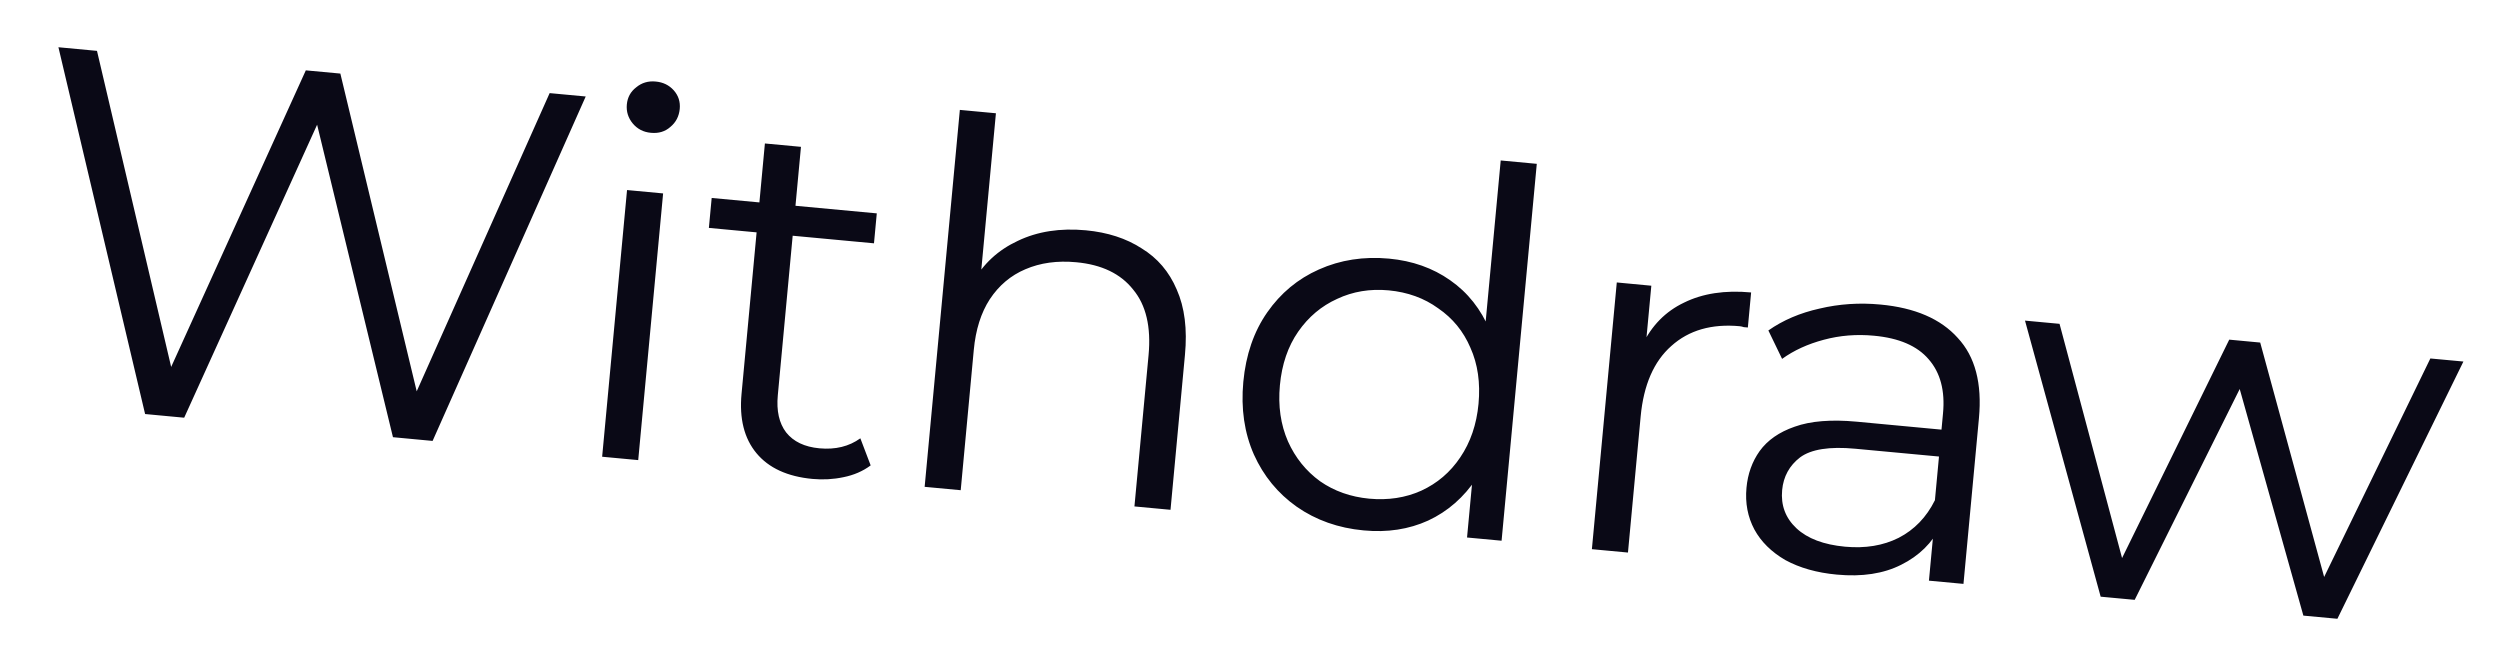 <?xml version="1.0" encoding="UTF-8"?> <svg xmlns="http://www.w3.org/2000/svg" width="49" height="13" viewBox="0 0 49 13" fill="none"><path d="M2.844 8.115L1.145 0.926L1.901 0.997L3.489 7.764L3.111 7.729L5.994 1.379L6.671 1.442L8.298 8.213L7.94 8.18L10.773 1.825L11.48 1.891L8.479 8.642L7.702 8.569L6.143 2.146L6.342 2.165L3.61 8.187L2.844 8.115ZM11.802 8.952L12.29 3.725L12.997 3.791L12.509 9.018L11.802 8.952ZM12.757 2.603C12.611 2.59 12.492 2.528 12.402 2.42C12.312 2.311 12.273 2.187 12.286 2.047C12.299 1.908 12.36 1.796 12.468 1.713C12.577 1.622 12.704 1.584 12.851 1.598C12.997 1.611 13.115 1.669 13.206 1.771C13.297 1.874 13.336 1.994 13.323 2.134C13.309 2.28 13.248 2.398 13.139 2.488C13.037 2.579 12.909 2.618 12.757 2.603ZM15.925 9.387C15.434 9.341 15.068 9.173 14.827 8.883C14.586 8.593 14.489 8.205 14.534 7.721L14.992 2.812L15.699 2.878L15.245 7.747C15.216 8.052 15.271 8.295 15.408 8.475C15.552 8.656 15.769 8.76 16.061 8.787C16.373 8.816 16.641 8.751 16.863 8.591L17.065 9.122C16.913 9.235 16.736 9.312 16.531 9.353C16.333 9.395 16.131 9.406 15.925 9.387ZM13.894 4.467L13.949 3.88L17.185 4.182L17.13 4.769L13.894 4.467ZM21.284 4.514C21.709 4.554 22.073 4.672 22.376 4.868C22.686 5.057 22.916 5.326 23.064 5.675C23.219 6.024 23.273 6.451 23.225 6.956L22.942 9.992L22.235 9.926L22.512 6.959C22.563 6.408 22.463 5.98 22.21 5.676C21.965 5.365 21.593 5.186 21.095 5.14C20.723 5.105 20.391 5.151 20.098 5.277C19.812 5.398 19.579 5.594 19.4 5.865C19.228 6.13 19.123 6.462 19.086 6.86L18.83 9.608L18.123 9.542L18.813 2.154L19.52 2.22L19.184 5.815L19.07 5.533C19.271 5.17 19.564 4.9 19.949 4.721C20.334 4.536 20.779 4.467 21.284 4.514ZM26.728 10.396C26.231 10.35 25.793 10.195 25.416 9.932C25.045 9.67 24.766 9.329 24.577 8.91C24.389 8.484 24.32 8.009 24.369 7.484C24.419 6.953 24.575 6.499 24.838 6.122C25.101 5.745 25.438 5.465 25.85 5.282C26.27 5.094 26.728 5.023 27.226 5.069C27.684 5.112 28.082 5.253 28.422 5.492C28.768 5.732 29.028 6.061 29.203 6.479C29.386 6.891 29.45 7.383 29.397 7.954C29.344 8.518 29.193 8.989 28.944 9.368C28.694 9.746 28.377 10.024 27.992 10.203C27.614 10.375 27.193 10.44 26.728 10.396ZM26.837 9.774C27.209 9.808 27.548 9.756 27.856 9.618C28.171 9.473 28.425 9.256 28.62 8.966C28.821 8.67 28.941 8.32 28.979 7.915C29.017 7.503 28.965 7.137 28.82 6.815C28.683 6.494 28.473 6.237 28.189 6.043C27.914 5.843 27.59 5.726 27.218 5.691C26.853 5.657 26.516 5.713 26.208 5.858C25.901 5.997 25.646 6.211 25.445 6.5C25.244 6.789 25.124 7.14 25.086 7.551C25.048 7.956 25.101 8.323 25.244 8.651C25.388 8.972 25.598 9.233 25.874 9.433C26.151 9.626 26.472 9.739 26.837 9.774ZM28.754 10.535L28.901 8.962L29.069 7.913L29.068 6.848L29.414 3.145L30.121 3.211L29.431 10.598L28.754 10.535ZM31.201 10.764L31.689 5.536L32.366 5.6L32.233 7.023L32.187 6.768C32.37 6.383 32.644 6.104 33.008 5.931C33.373 5.751 33.811 5.684 34.322 5.732L34.258 6.419C34.232 6.417 34.205 6.414 34.178 6.412C34.153 6.403 34.126 6.397 34.1 6.394C33.549 6.343 33.102 6.472 32.758 6.781C32.415 7.084 32.215 7.544 32.157 8.161L31.908 10.83L31.201 10.764ZM37.807 11.381L37.915 10.226L37.903 10.034L38.083 8.102C38.125 7.657 38.031 7.304 37.801 7.041C37.577 6.779 37.22 6.625 36.729 6.58C36.39 6.548 36.063 6.574 35.747 6.659C35.431 6.743 35.159 6.868 34.929 7.034L34.66 6.477C34.946 6.276 35.281 6.133 35.664 6.048C36.047 5.957 36.445 5.93 36.856 5.969C37.533 6.032 38.038 6.25 38.372 6.623C38.713 6.989 38.851 7.514 38.787 8.198L38.484 11.444L37.807 11.381ZM36 11.262C35.609 11.226 35.273 11.13 34.992 10.977C34.719 10.818 34.517 10.618 34.386 10.378C34.255 10.132 34.203 9.859 34.231 9.56C34.256 9.288 34.342 9.048 34.489 8.841C34.643 8.628 34.872 8.468 35.176 8.363C35.488 8.251 35.893 8.219 36.391 8.265L38.193 8.434L38.144 8.961L36.361 8.795C35.857 8.748 35.497 8.805 35.281 8.965C35.072 9.126 34.955 9.34 34.93 9.605C34.902 9.904 34.996 10.154 35.211 10.355C35.427 10.556 35.744 10.676 36.162 10.715C36.56 10.752 36.91 10.694 37.213 10.542C37.522 10.383 37.759 10.137 37.924 9.805L38.038 10.307C37.873 10.64 37.615 10.894 37.264 11.069C36.919 11.244 36.498 11.309 36 11.262ZM41.173 11.695L39.69 6.284L40.367 6.347L41.706 11.363L41.398 11.334L43.693 6.657L44.3 6.714L45.669 11.733L45.361 11.704L47.635 7.026L48.283 7.086L45.813 12.128L45.146 12.066L43.819 7.342L44.029 7.362L41.84 11.757L41.173 11.695Z" fill="#0A0916"></path></svg> 